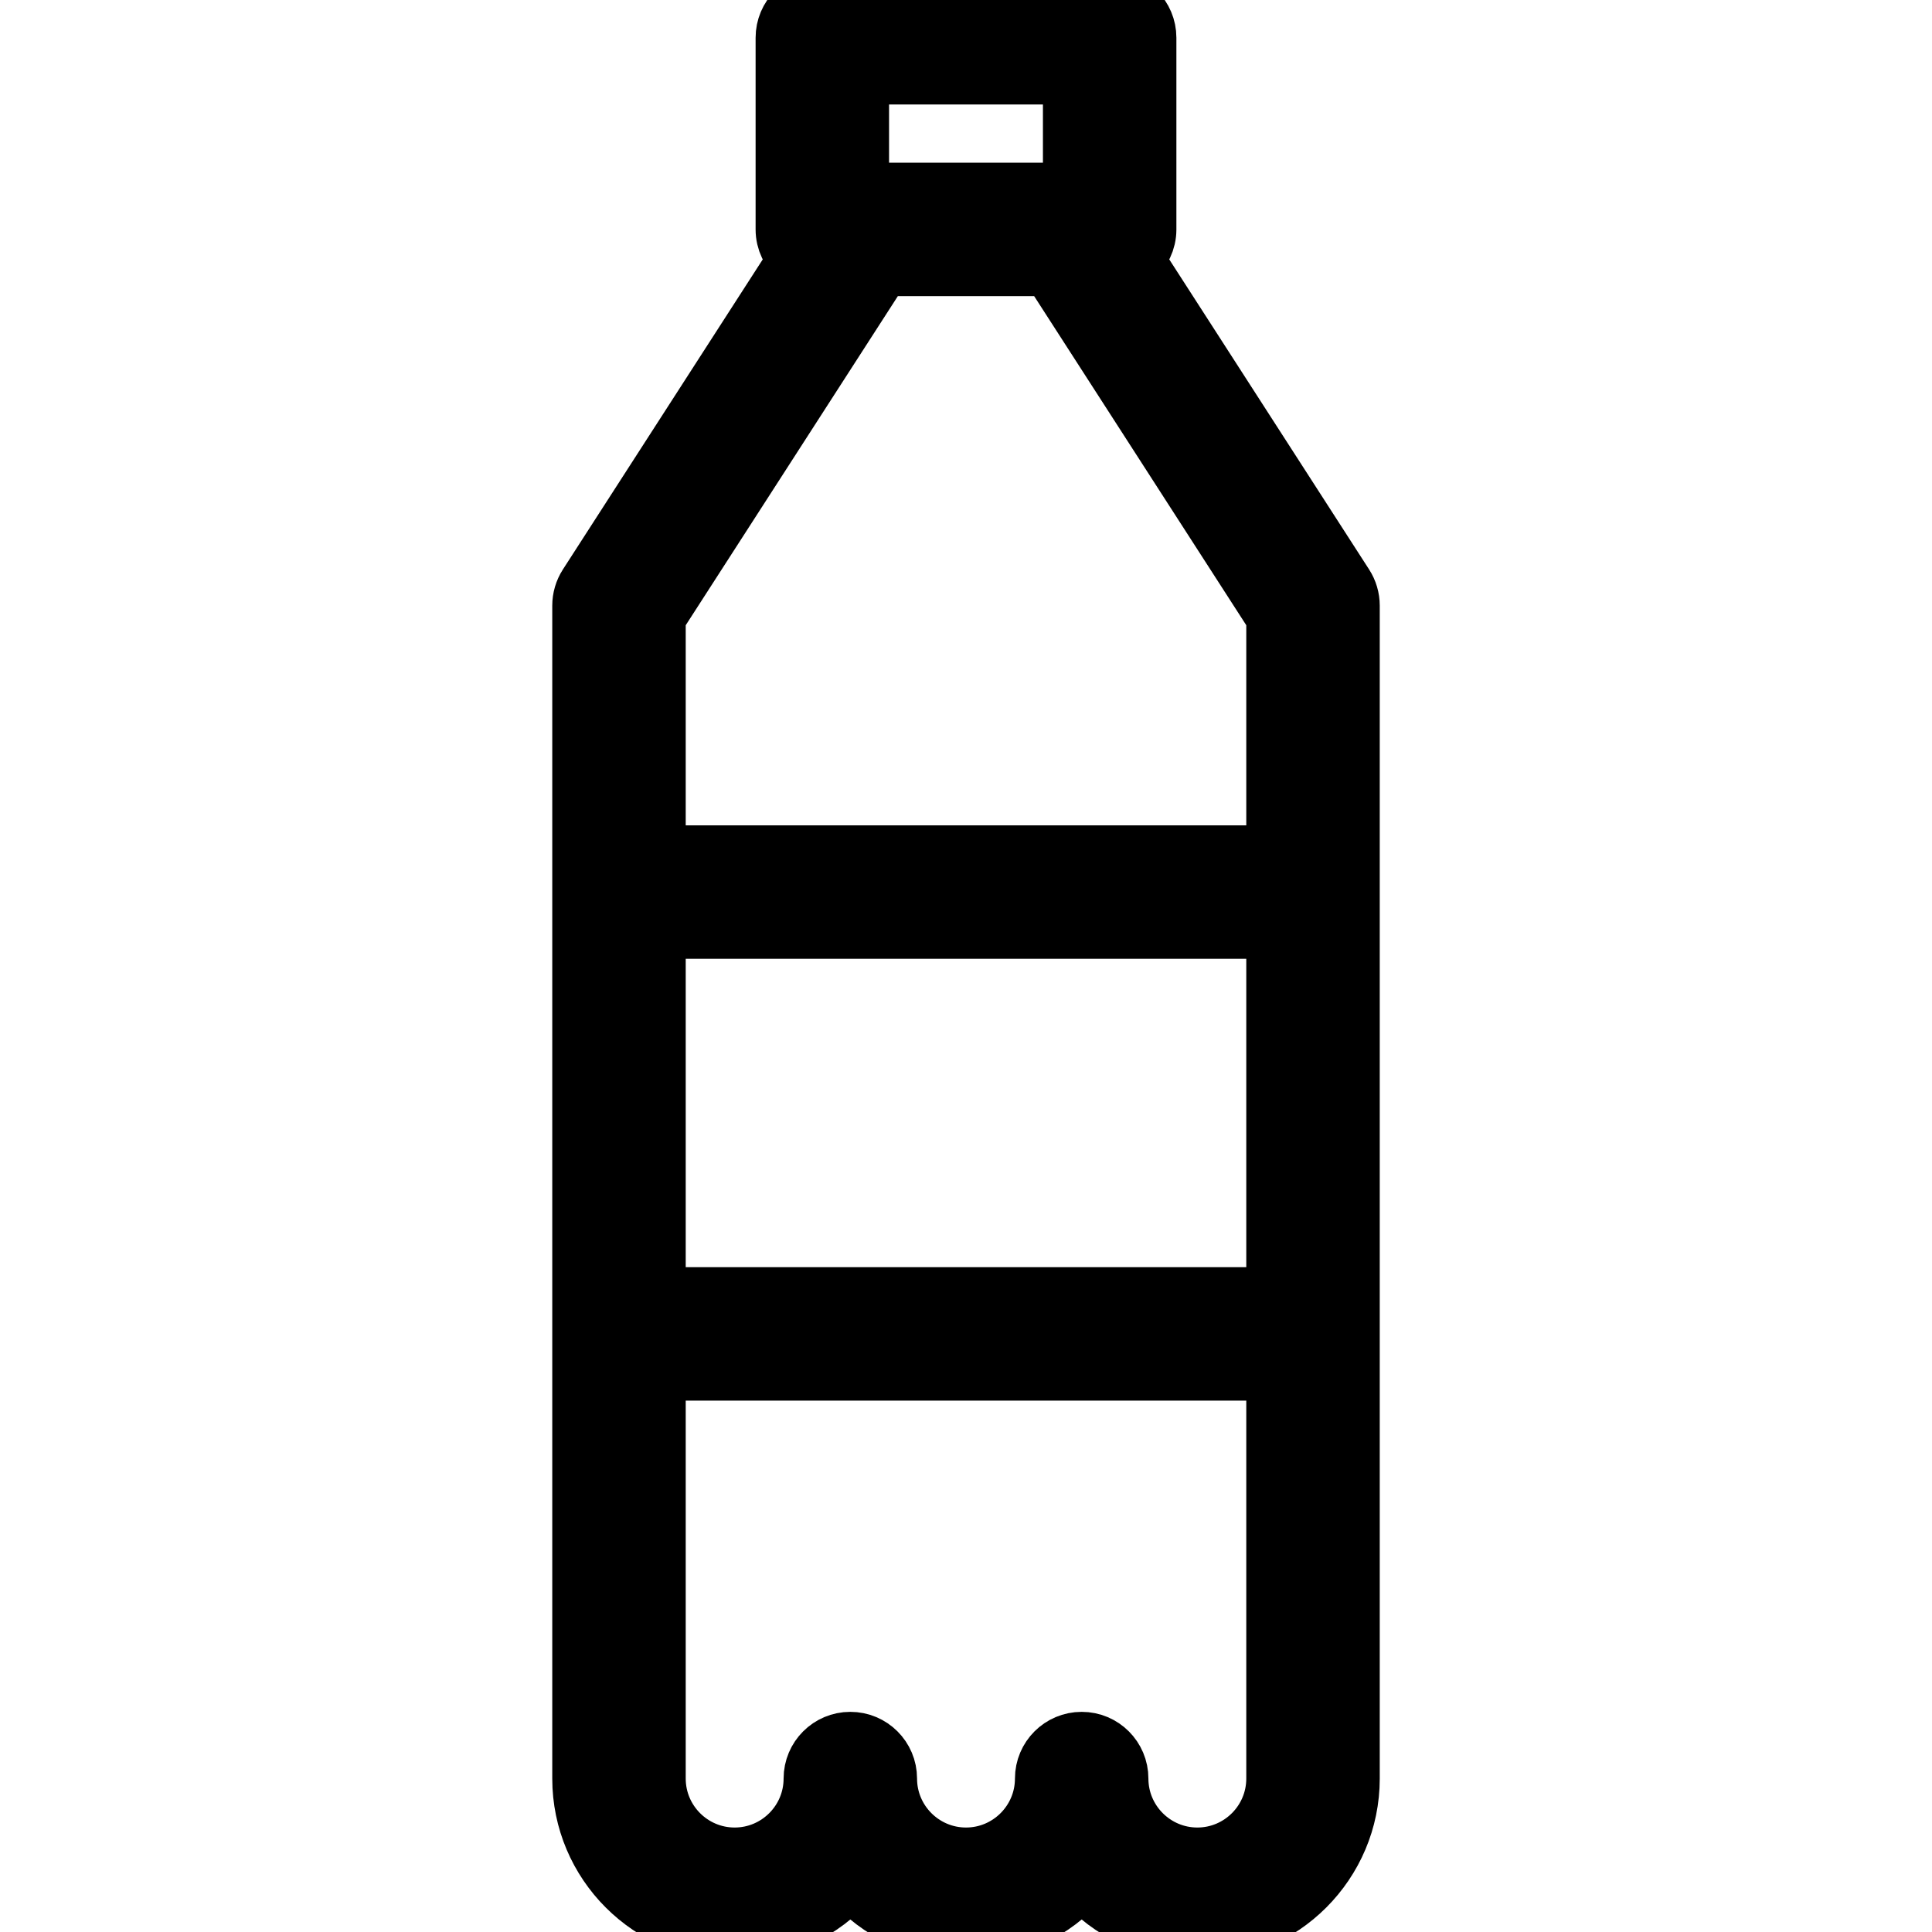 <!DOCTYPE svg PUBLIC "-//W3C//DTD SVG 1.1//EN" "http://www.w3.org/Graphics/SVG/1.1/DTD/svg11.dtd">
<!-- Uploaded to: SVG Repo, www.svgrepo.com, Transformed by: SVG Repo Mixer Tools -->
<svg fill="#000000" height="800px" width="800px" version="1.1" id="Capa_1" xmlns="http://www.w3.org/2000/svg" xmlns:xlink="http://www.w3.org/1999/xlink" viewBox="0 0 307.09 307.09" xml:space="preserve" stroke="#000000" stroke-width="9.213">
<g id="SVGRepo_bgCarrier" stroke-width="0"/>
<g id="SVGRepo_tracerCarrier" stroke-linecap="round" stroke-linejoin="round" stroke="#CCCCCC" stroke-width="6.756"/>
<g id="SVGRepo_iconCarrier"> <path d="M213.746,93.01l-33.494-51.965c1.3-1.101,2.128-2.742,2.128-4.579V6c0-3.313-2.687-6-6-6h-45.671c-3.314,0-6,2.687-6,6 v30.466c0,1.837,0.828,3.479,2.129,4.58L93.344,93.01c-0.624,0.97-0.956,2.098-0.956,3.251v45.536v70.228v70.679 c0,13.447,10.938,24.387,24.384,24.387c7.328,0,13.913-3.25,18.387-8.383c4.474,5.133,11.059,8.383,18.387,8.383 c7.328,0,13.913-3.25,18.387-8.383c4.474,5.133,11.059,8.383,18.387,8.383c13.445,0,24.384-10.94,24.384-24.387v-70.679v-70.228 V96.261C214.702,95.107,214.37,93.979,213.746,93.01z M136.708,12h33.671v18.466h-0.217h-33.234h-0.22V12z M140.199,42.466h26.692 l35.811,55.56v37.771h-98.314V98.026L140.199,42.466z M202.702,206.024h-98.314v-58.228h98.314V206.024z M190.318,295.09 c-6.83,0-12.387-5.557-12.387-12.387c0-3.314-2.686-6-6-6c-3.313,0-6,2.686-6,6c0,6.83-5.557,12.387-12.387,12.387 c-6.83,0-12.387-5.557-12.387-12.387c0-3.314-2.687-6-6-6c-3.314,0-6,2.686-6,6c0,6.83-5.557,12.387-12.387,12.387 c-6.829,0-12.384-5.557-12.384-12.387v-64.679h98.314v64.679C202.702,289.533,197.147,295.09,190.318,295.09z"/> </g>
</svg>